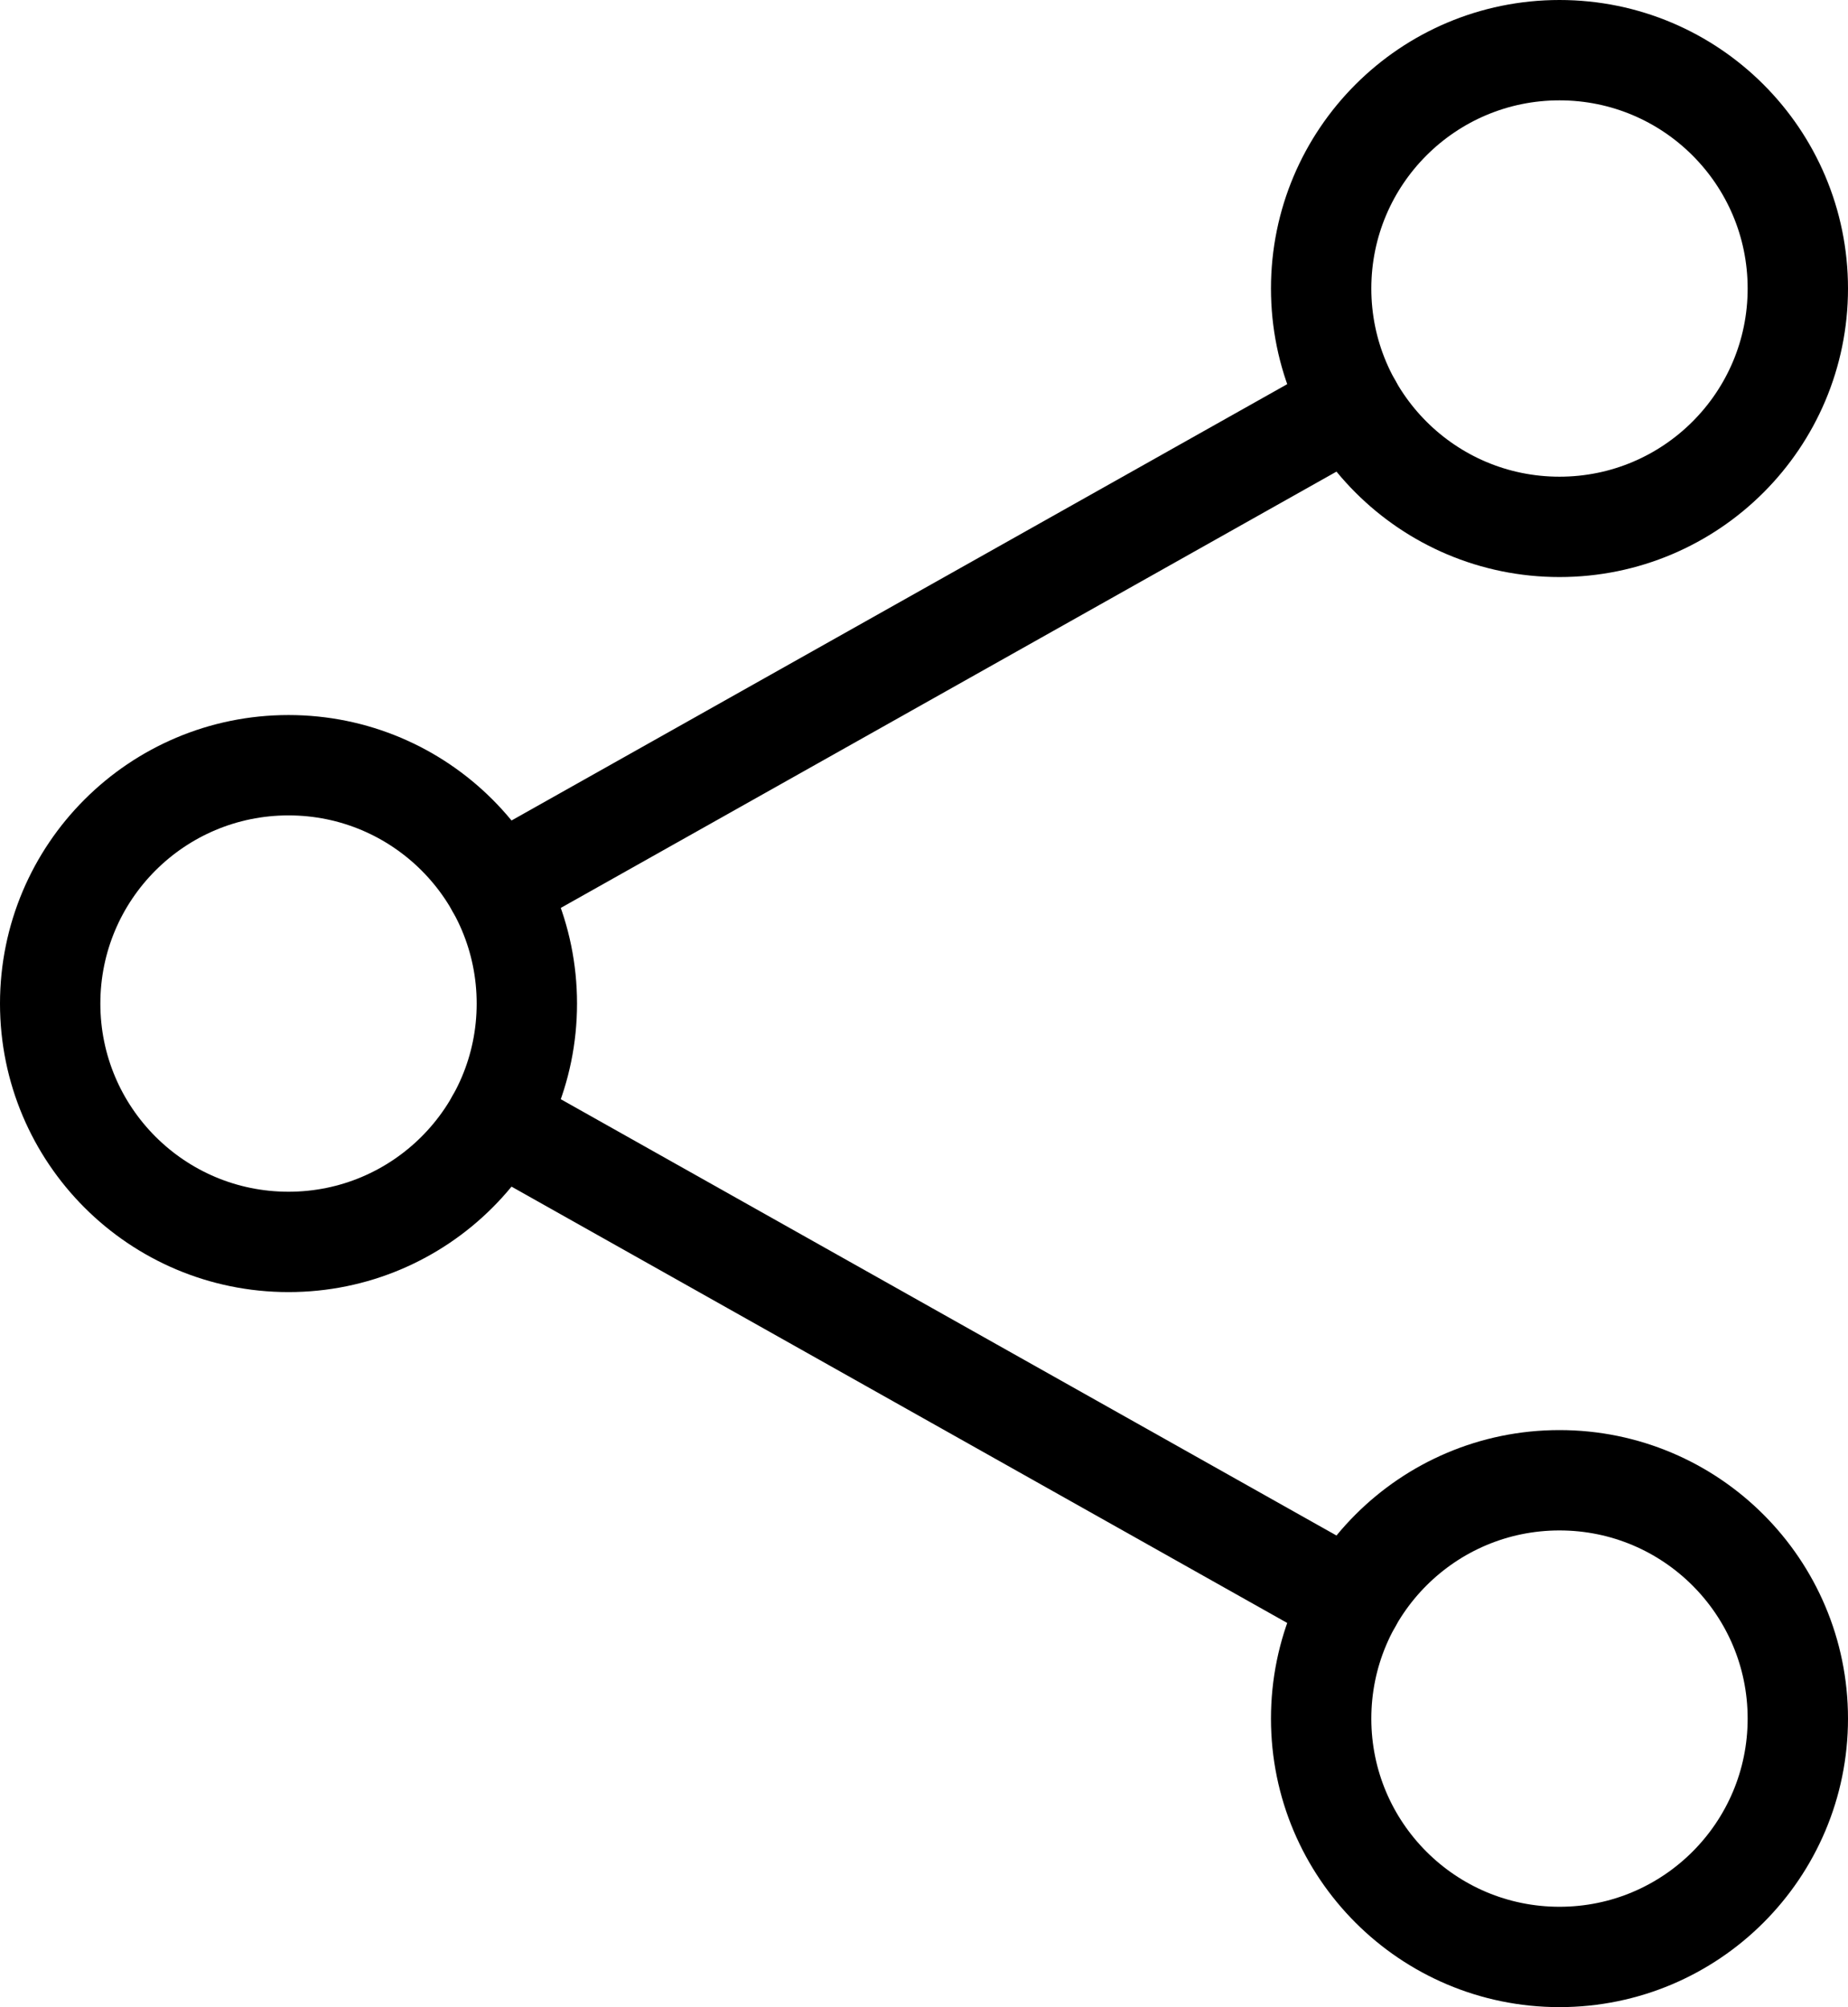 <?xml version="1.0" encoding="UTF-8"?>
<svg id="Livello_1" xmlns="http://www.w3.org/2000/svg" version="1.1" viewBox="0 0 368.3 400">
  <!-- Generator: Adobe Illustrator 29.1.0, SVG Export Plug-In . SVG Version: 2.1.0 Build 142)  -->
  <defs>
    <style>
      .st0 {
        fill: none;
        stroke: #000;
        stroke-linecap: round;
        stroke-linejoin: round;
        stroke-width: 20px;
      }
    </style>
  </defs>
  <circle class="st0" cx="57.5" cy="200" r="47.5"/>
  <circle class="st0" cx="310.8" cy="57.5" r="47.5"/>
  <circle class="st0" cx="310.8" cy="342.5" r="47.5"/>
  <path class="st0" d="M98.9,223.3l170.5,95.9M269.4,80.8l-170.5,95.9"/>
</svg>